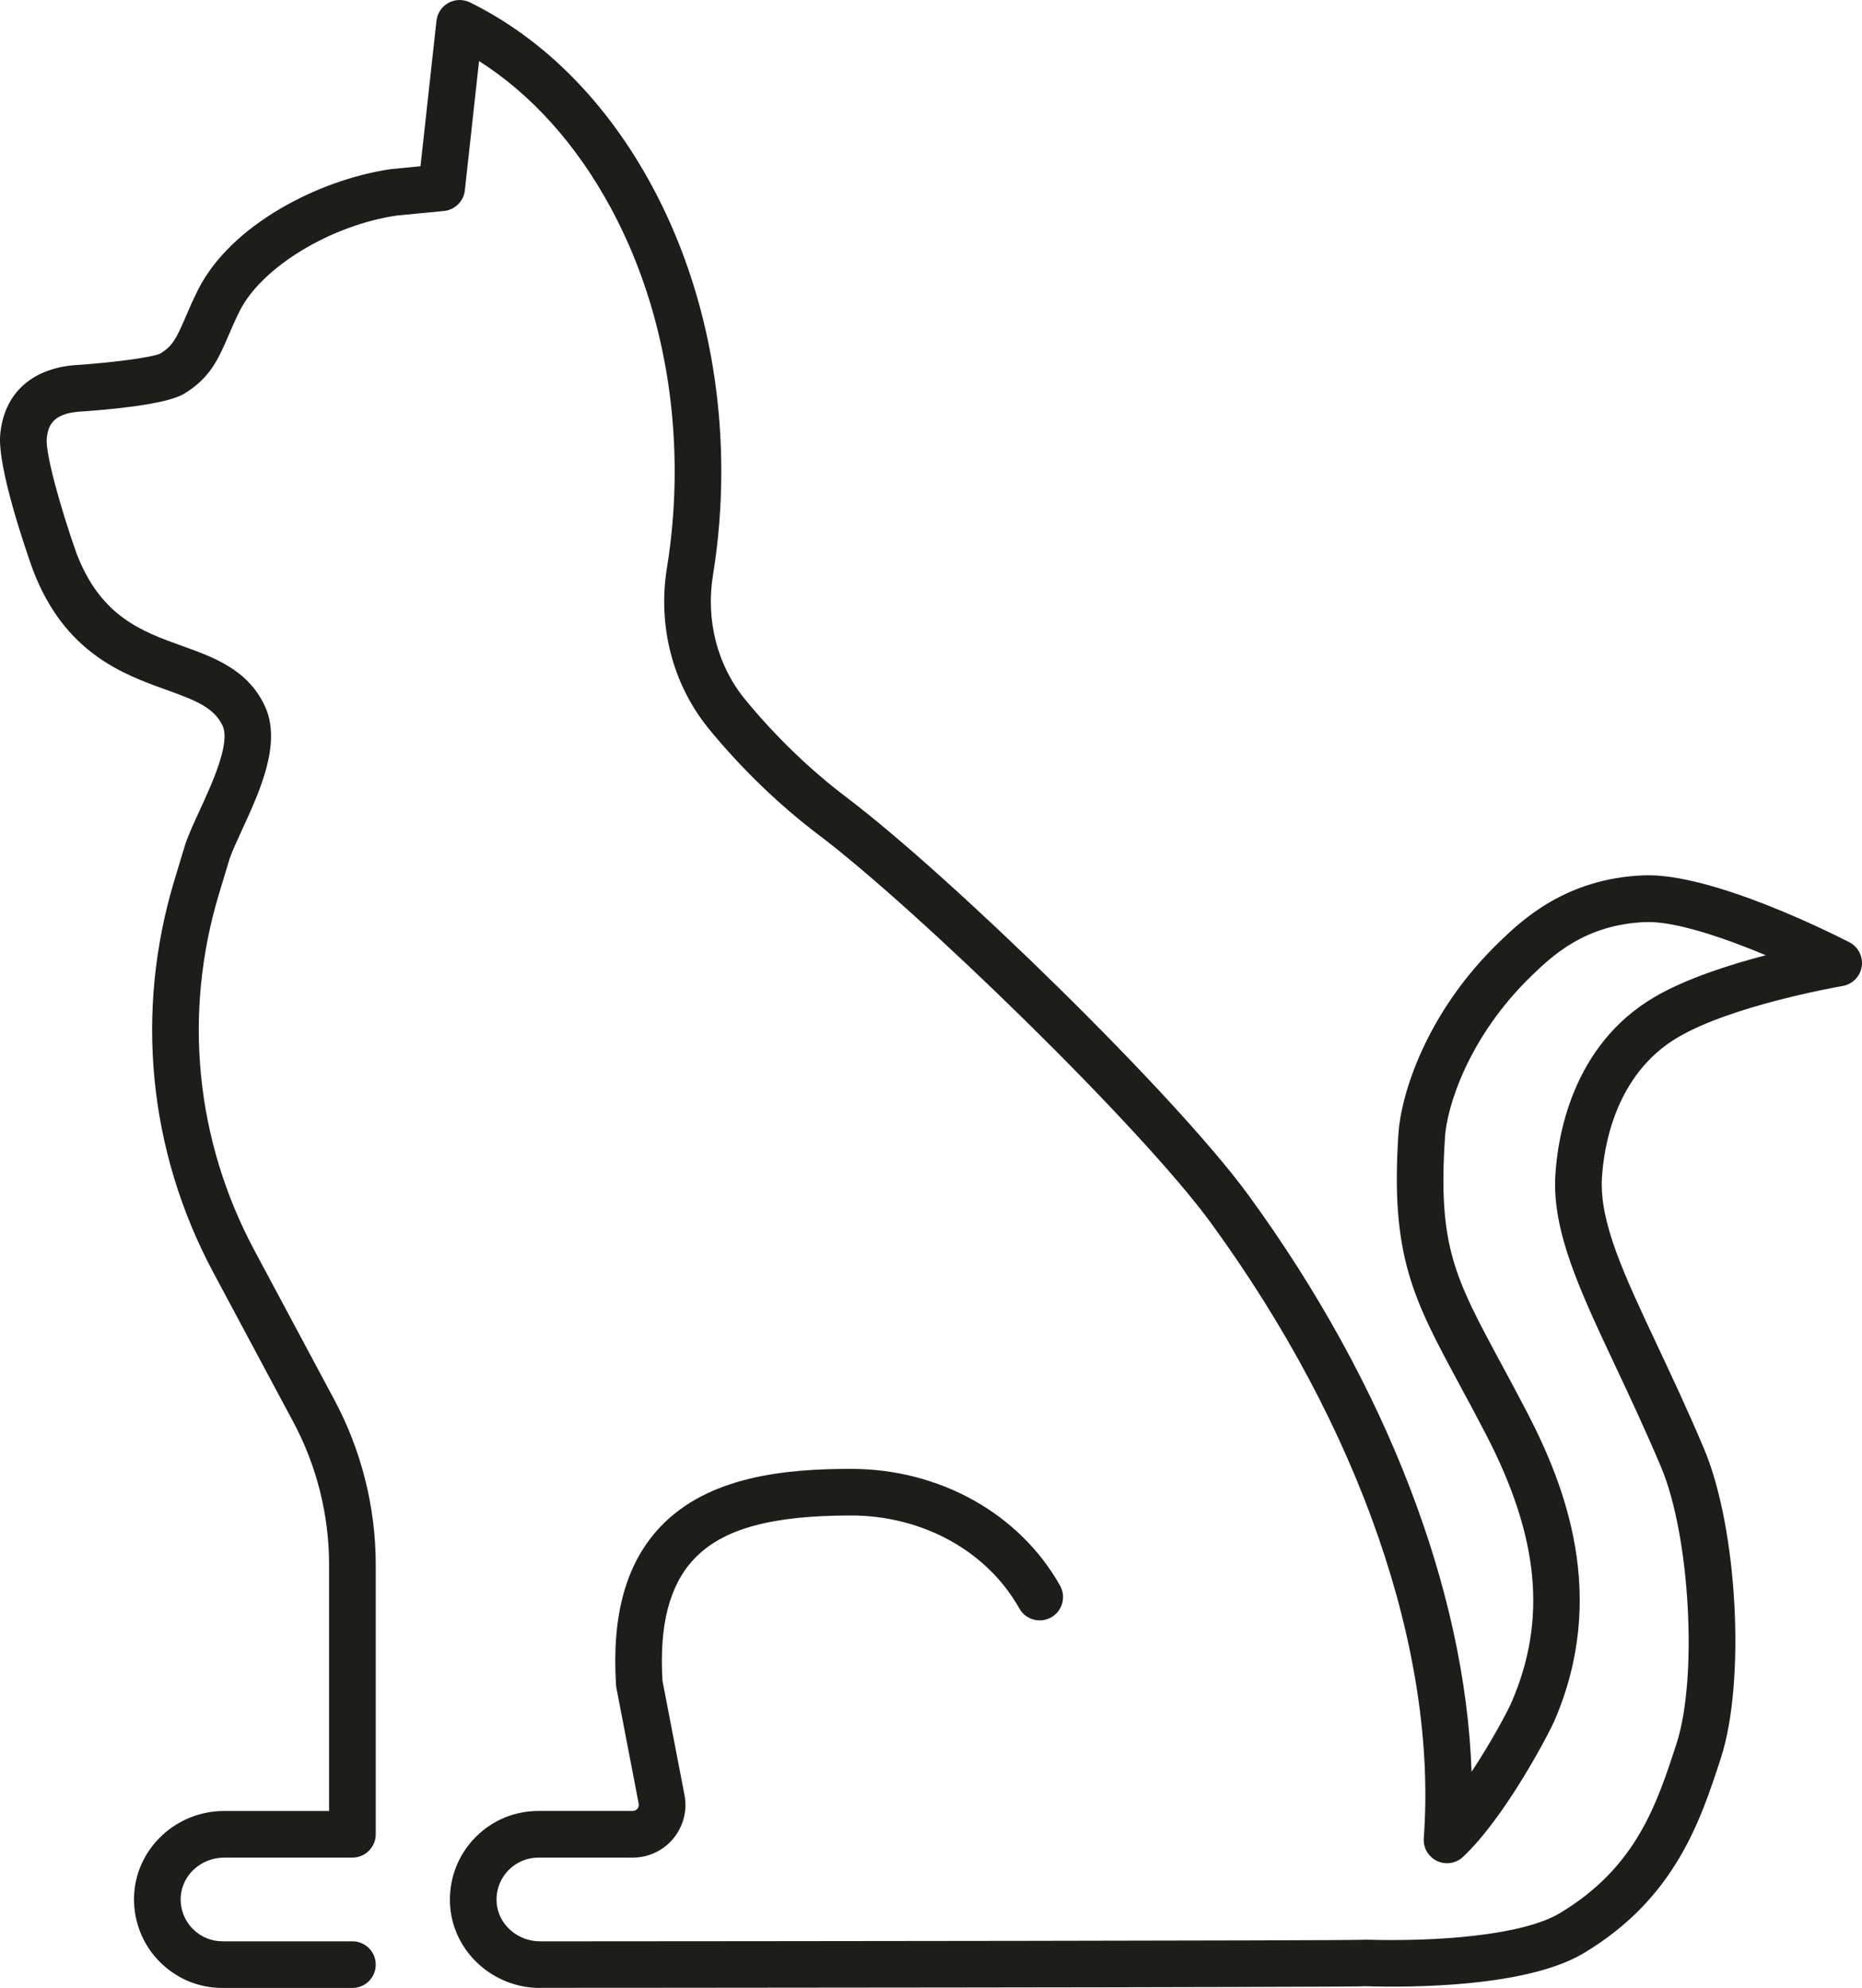 <?xml version="1.0" encoding="UTF-8"?><svg id="Layer_2" xmlns="http://www.w3.org/2000/svg" viewBox="0 0 478.86 511.22"><defs><style>.cls-1{fill:#1d1d1b;stroke-width:0px;}</style></defs><g id="Layer_1-2"><path class="cls-1" d="M138.91,511.22c-12.13,0-22.3-9.27-23.15-21.1-.47-6.63,1.94-13.1,6.62-17.76,4.29-4.29,10.01-6.66,16.1-6.66h24.25c.6,0,.98-.31,1.2-.56.21-.26.44-.69.33-1.29l-5.73-29.76c-.05-.25-.08-.5-.1-.75-1.14-18,2.55-31.28,11.28-40.59,12.5-13.32,32.82-15.02,49.13-15.02,22.78,0,43.38,11.51,53.78,30.03,1.62,2.89.59,6.55-2.3,8.17-2.89,1.62-6.55.59-8.17-2.3-8.28-14.75-24.87-23.91-43.32-23.91-20.63,0-33.08,3.47-40.38,11.24-6.29,6.7-8.93,16.92-8.08,31.24l5.66,29.38c.77,3.99-.28,8.07-2.86,11.2-2.58,3.13-6.39,4.92-10.45,4.92h-24.25c-2.88,0-5.58,1.12-7.62,3.16-2.21,2.21-3.35,5.27-3.13,8.41.4,5.58,5.32,9.96,11.18,9.96,56.74-.03,204.39-.16,211.61-.4.19-.02.4-.04.58-.03h0c.06,0,.12,0,.18,0,17.73.54,40.13-.98,49.89-6.82,19.64-11.78,24.9-27.94,29.99-43.56,5.51-16.94,3.48-53.51-3.96-71.14-4.04-9.57-8.12-18.25-11.72-25.91-9.1-19.34-16.29-34.61-15.48-49.03.55-9.67,4.15-33.49,25.6-46,8.02-4.68,19.18-8.26,28.53-10.7-10.67-4.45-23.31-8.8-30.87-8.52-15.57.57-24.07,8.72-29.14,13.59-16.65,15.98-21.99,34.15-22.48,41.53-1.89,28.17,2.52,36.34,14.3,58.18,2.04,3.78,4.35,8.07,6.84,12.86,9.67,18.65,20.91,47.16,6.92,79.4-1.11,2.57-12.35,24.4-23.44,34.83-1.8,1.7-4.46,2.11-6.69,1.05-2.23-1.07-3.58-3.39-3.4-5.86,3.55-47.9-16.36-105.52-54.65-158.09-18.06-24.82-75.61-80.75-100.99-99.93-10.14-7.67-19.86-17.05-28.12-27.13-.1-.12-.2-.25-.29-.36-9.15-11.32-13.01-26.32-10.59-41.19,1.32-8.08,1.99-16.39,1.99-24.71,0-24.53-5.7-48.01-16.48-67.92-8.79-16.24-20.38-29.11-33.83-37.67l-3.65,33.24c-.31,2.82-2.56,5.04-5.39,5.32l-12.04,1.16s-.02,0-.04,0c-16.98,2.49-34.72,13.24-40.39,24.46-1.2,2.38-2.09,4.45-2.95,6.46-2.51,5.84-4.68,10.89-11.44,14.94-4.58,2.74-18.96,4.06-27.17,4.6-6.64.57-7.82,3.69-8.11,6.98-.34,3.9,3.71,18.32,7.67,29.46,6.21,16.25,16.81,20.07,27.06,23.75,8.29,2.98,16.86,6.06,21.29,15.33,4.56,9.53-1.18,21.98-5.79,31.99-1.31,2.84-2.54,5.52-3.21,7.48l-2.71,8.96c-9.3,30.79-6.07,63.37,9.11,91.74l20.59,38.49c6.93,12.97,10.6,27.59,10.6,42.28v69.36c0,3.31-2.69,6-6,6h-32.96c-5.87,0-10.78,4.37-11.18,9.96-.22,3.14.91,6.2,3.12,8.4,2.04,2.04,4.74,3.16,7.61,3.16h33.41c3.31,0,6,2.69,6,6s-2.69,6-6,6h-33.41c-6.08,0-11.79-2.37-16.09-6.67-4.67-4.65-7.08-11.13-6.61-17.75.86-11.84,11.03-21.1,23.15-21.1h26.96v-63.36c0-12.72-3.17-25.39-9.18-36.62l-20.59-38.49c-16.68-31.19-20.24-67.02-10.01-100.87l2.74-9.06c.02-.06.04-.12.06-.18.87-2.57,2.25-5.57,3.71-8.75,3.18-6.91,7.99-17.34,5.86-21.79-2.2-4.6-6.72-6.41-14.53-9.22-11-3.96-26.08-9.38-34.24-30.84-.02-.04-.03-.08-.04-.12C6.87,142.11-.7,120.31.05,111.79c.92-10.43,7.89-16.95,19.11-17.89.04,0,.07,0,.11,0,8.73-.57,19.57-1.9,21.93-2.97,3.2-1.94,4.18-3.94,6.5-9.34.89-2.08,1.9-4.43,3.27-7.14,8.43-16.69,30.98-28.13,49.04-30.88.2-.04.41-.07.62-.09l7.51-.73,4.11-37.41c.21-1.94,1.36-3.66,3.08-4.6,1.71-.94,3.78-.99,5.54-.12,18.95,9.33,35.1,25.58,46.7,47.01,11.73,21.65,17.93,47.12,17.93,73.63,0,8.96-.72,17.93-2.14,26.64-1.88,11.52,1.08,23.11,8.12,31.78.03.04.07.09.1.13.03.03.05.06.06.07,7.67,9.37,16.7,18.09,26.11,25.2,26.54,20.06,84.52,76.43,103.45,102.44,35.32,48.5,55.63,101.45,57.25,148.11,5.17-7.8,9.36-15.75,10.23-17.76,9.22-21.25,7.2-42.56-6.57-69.09-2.44-4.71-4.73-8.95-6.75-12.69-11.87-22.01-17.83-33.06-15.71-64.68.65-9.65,6.88-30.9,26.15-49.39,5.48-5.25,16.87-16.19,37.01-16.92,17.61-.66,49.25,15.38,52.8,17.21,2.59,1.33,3.84,4.33,2.98,7.11-.7,2.25-2.62,3.83-4.86,4.16-2.05.36-28.33,5.07-42.09,13.1-16.42,9.58-19.22,28.59-19.67,36.31-.63,11.39,5.66,24.75,14.36,43.25,3.65,7.76,7.79,16.56,11.92,26.36,8.6,20.39,10.73,59.78,4.31,79.51-5.23,16.06-11.73,36.06-35.23,50.14-14.65,8.78-44.29,8.89-56.39,8.52-.04,0-.07,0-.11,0-.68.05-1.37.05-2.08.06-1.57.02-3.87.04-6.79.05-5.82.03-14.12.06-24.08.09-19.9.06-46.42.1-72.94.13-53.03.07-106.04.09-106.04.09ZM191.67,179.94s.02.03.03.05c-.01-.02-.02-.03-.03-.05Z"/></g></svg>